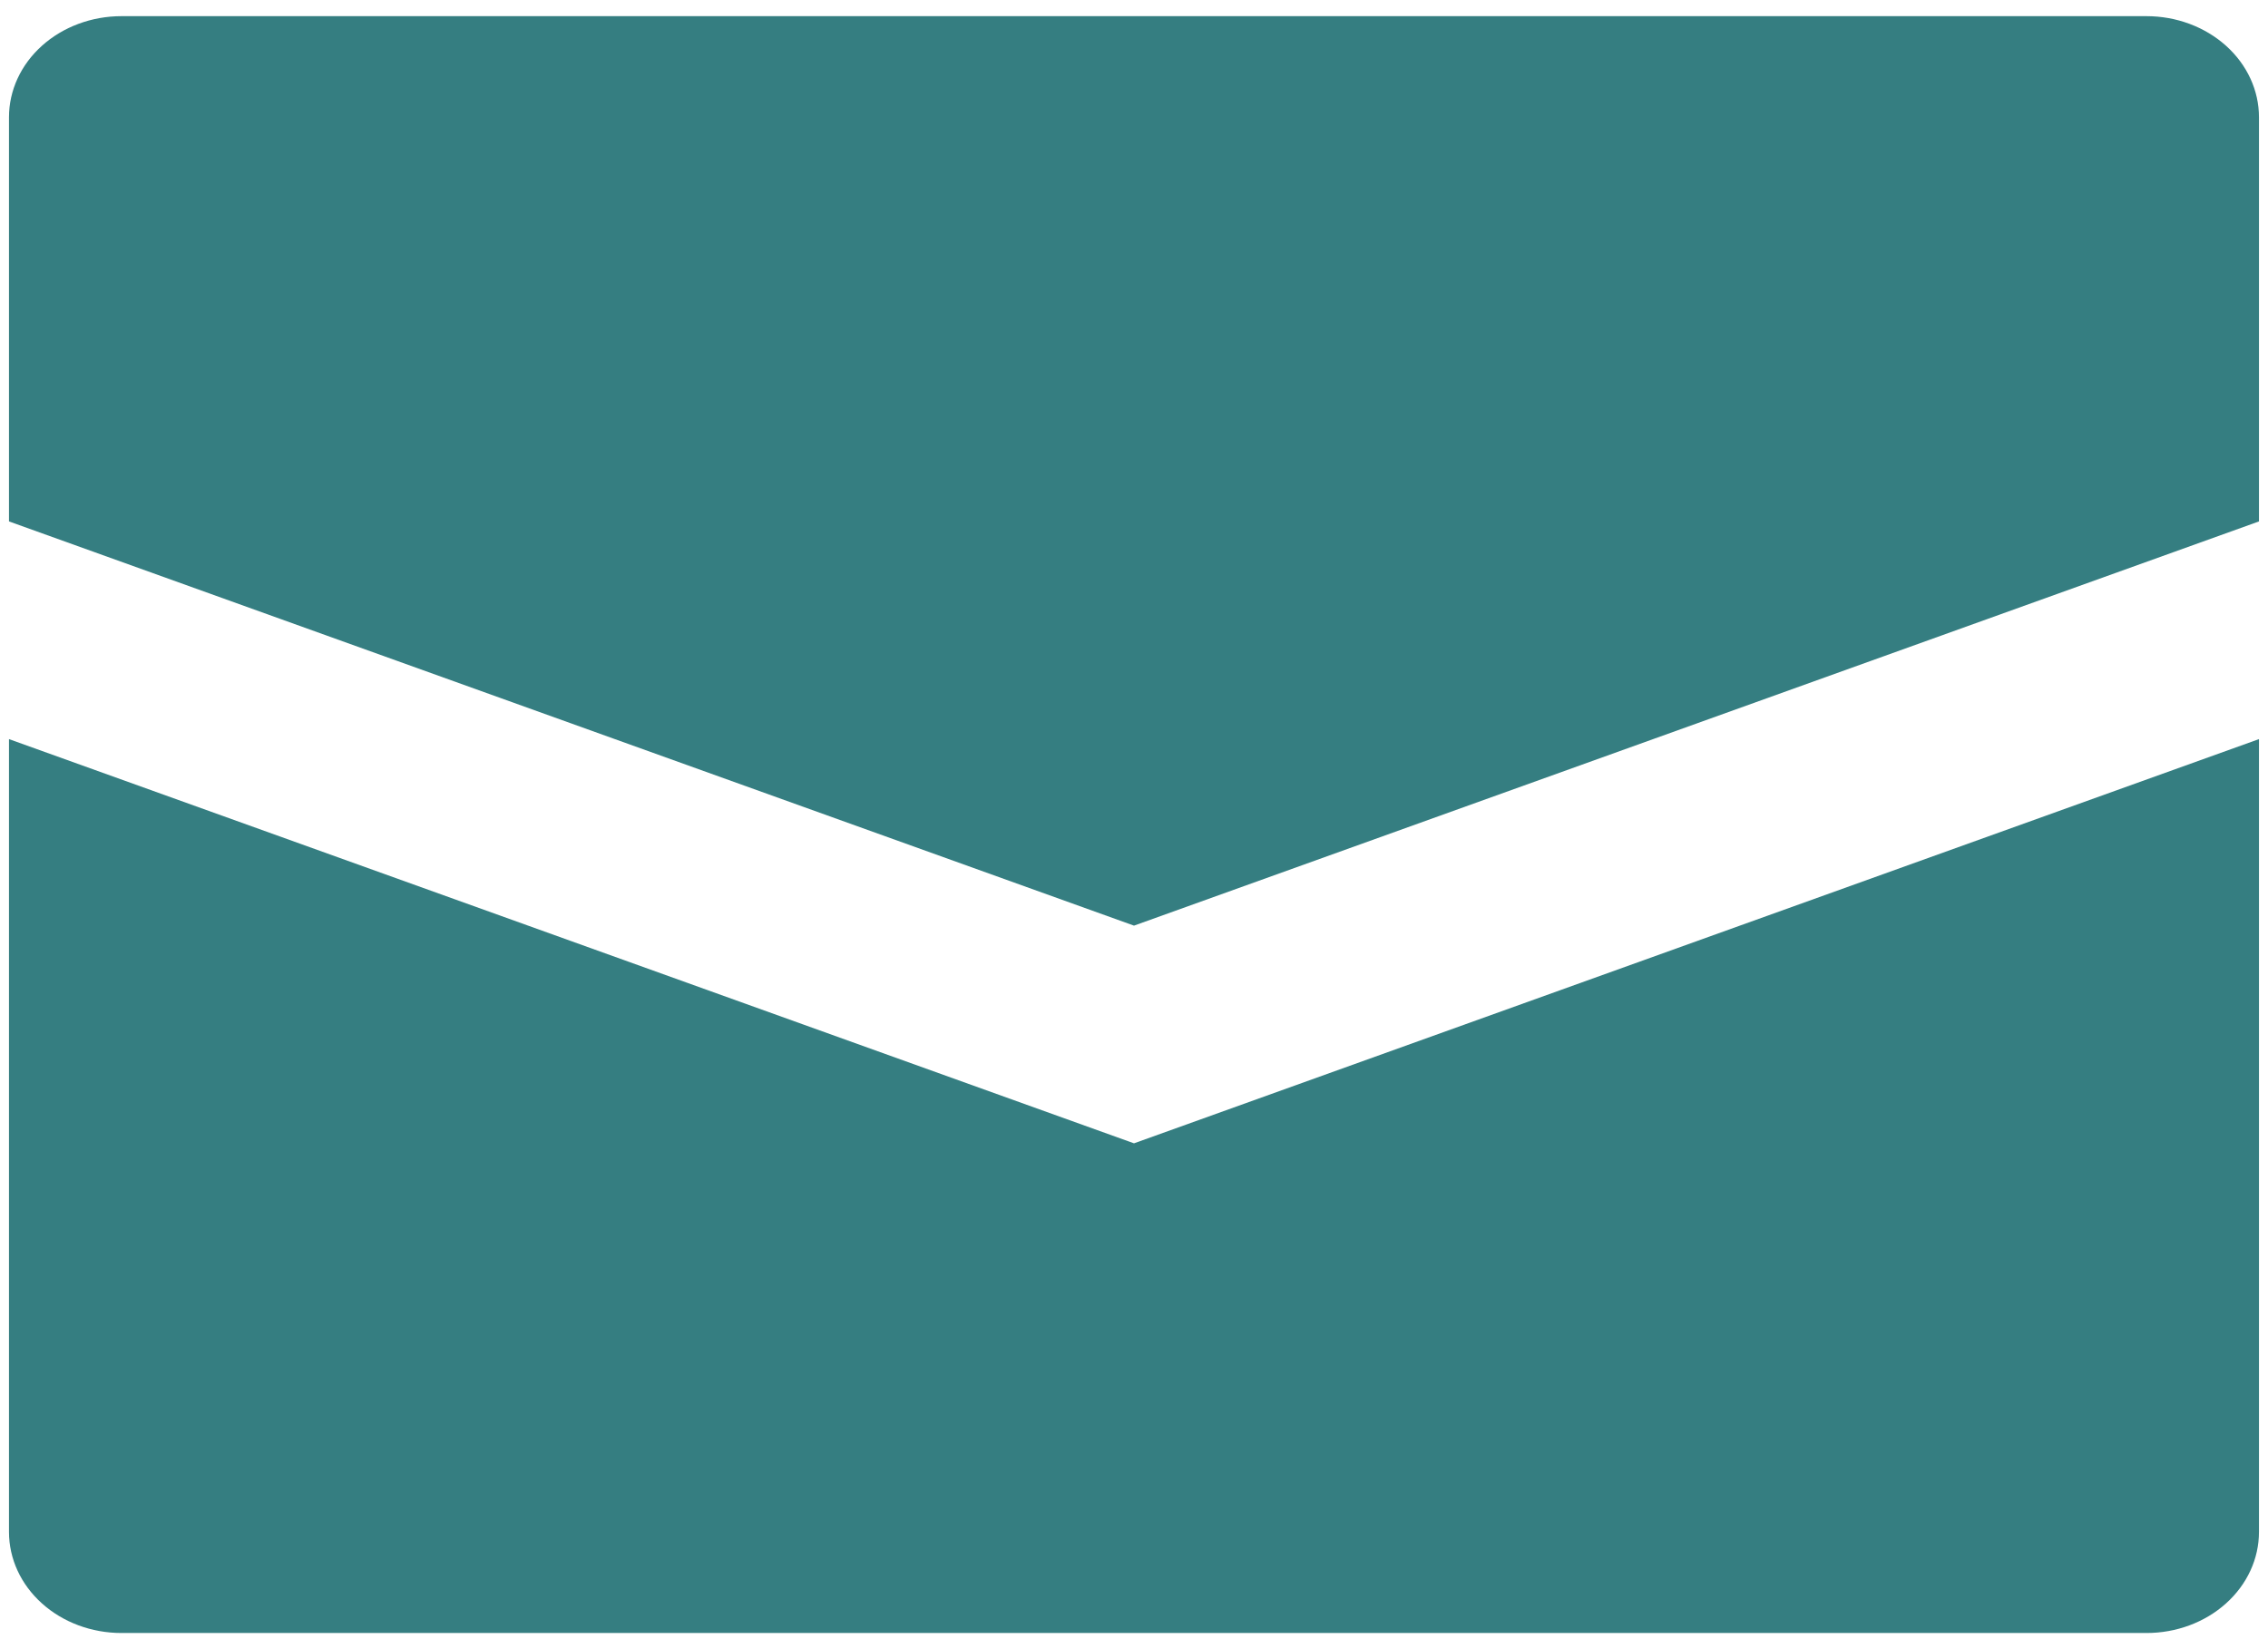 <?xml version="1.0" encoding="UTF-8"?>
<svg xmlns="http://www.w3.org/2000/svg" width="55" height="40" viewBox="0 0 55 40" fill="none">
  <g clip-path="url(#clip0_18_3123)">
    <path d="M54.781 2.843V12.647L27.5 22.451L0.218 12.647V2.843C0.218 2.193 0.505 1.57 1.017 1.11C1.528 0.651 2.222 0.392 2.946 0.392H52.053C52.777 0.392 53.471 0.651 53.982 1.11C54.494 1.57 54.781 2.193 54.781 2.843ZM0.218 17.927V37.157C0.218 37.807 0.505 38.431 1.017 38.89C1.528 39.35 2.222 39.608 2.946 39.608H52.053C52.777 39.608 53.471 39.35 53.982 38.89C54.494 38.431 54.781 37.807 54.781 37.157V17.927L27.5 27.731L0.218 17.927Z" fill="#357E81"></path>
  </g>
  <defs>
    <clipPath id="clip0_18_3123">
      <rect width="55" height="40" fill="white"></rect>
    </clipPath>
  </defs>
</svg>
